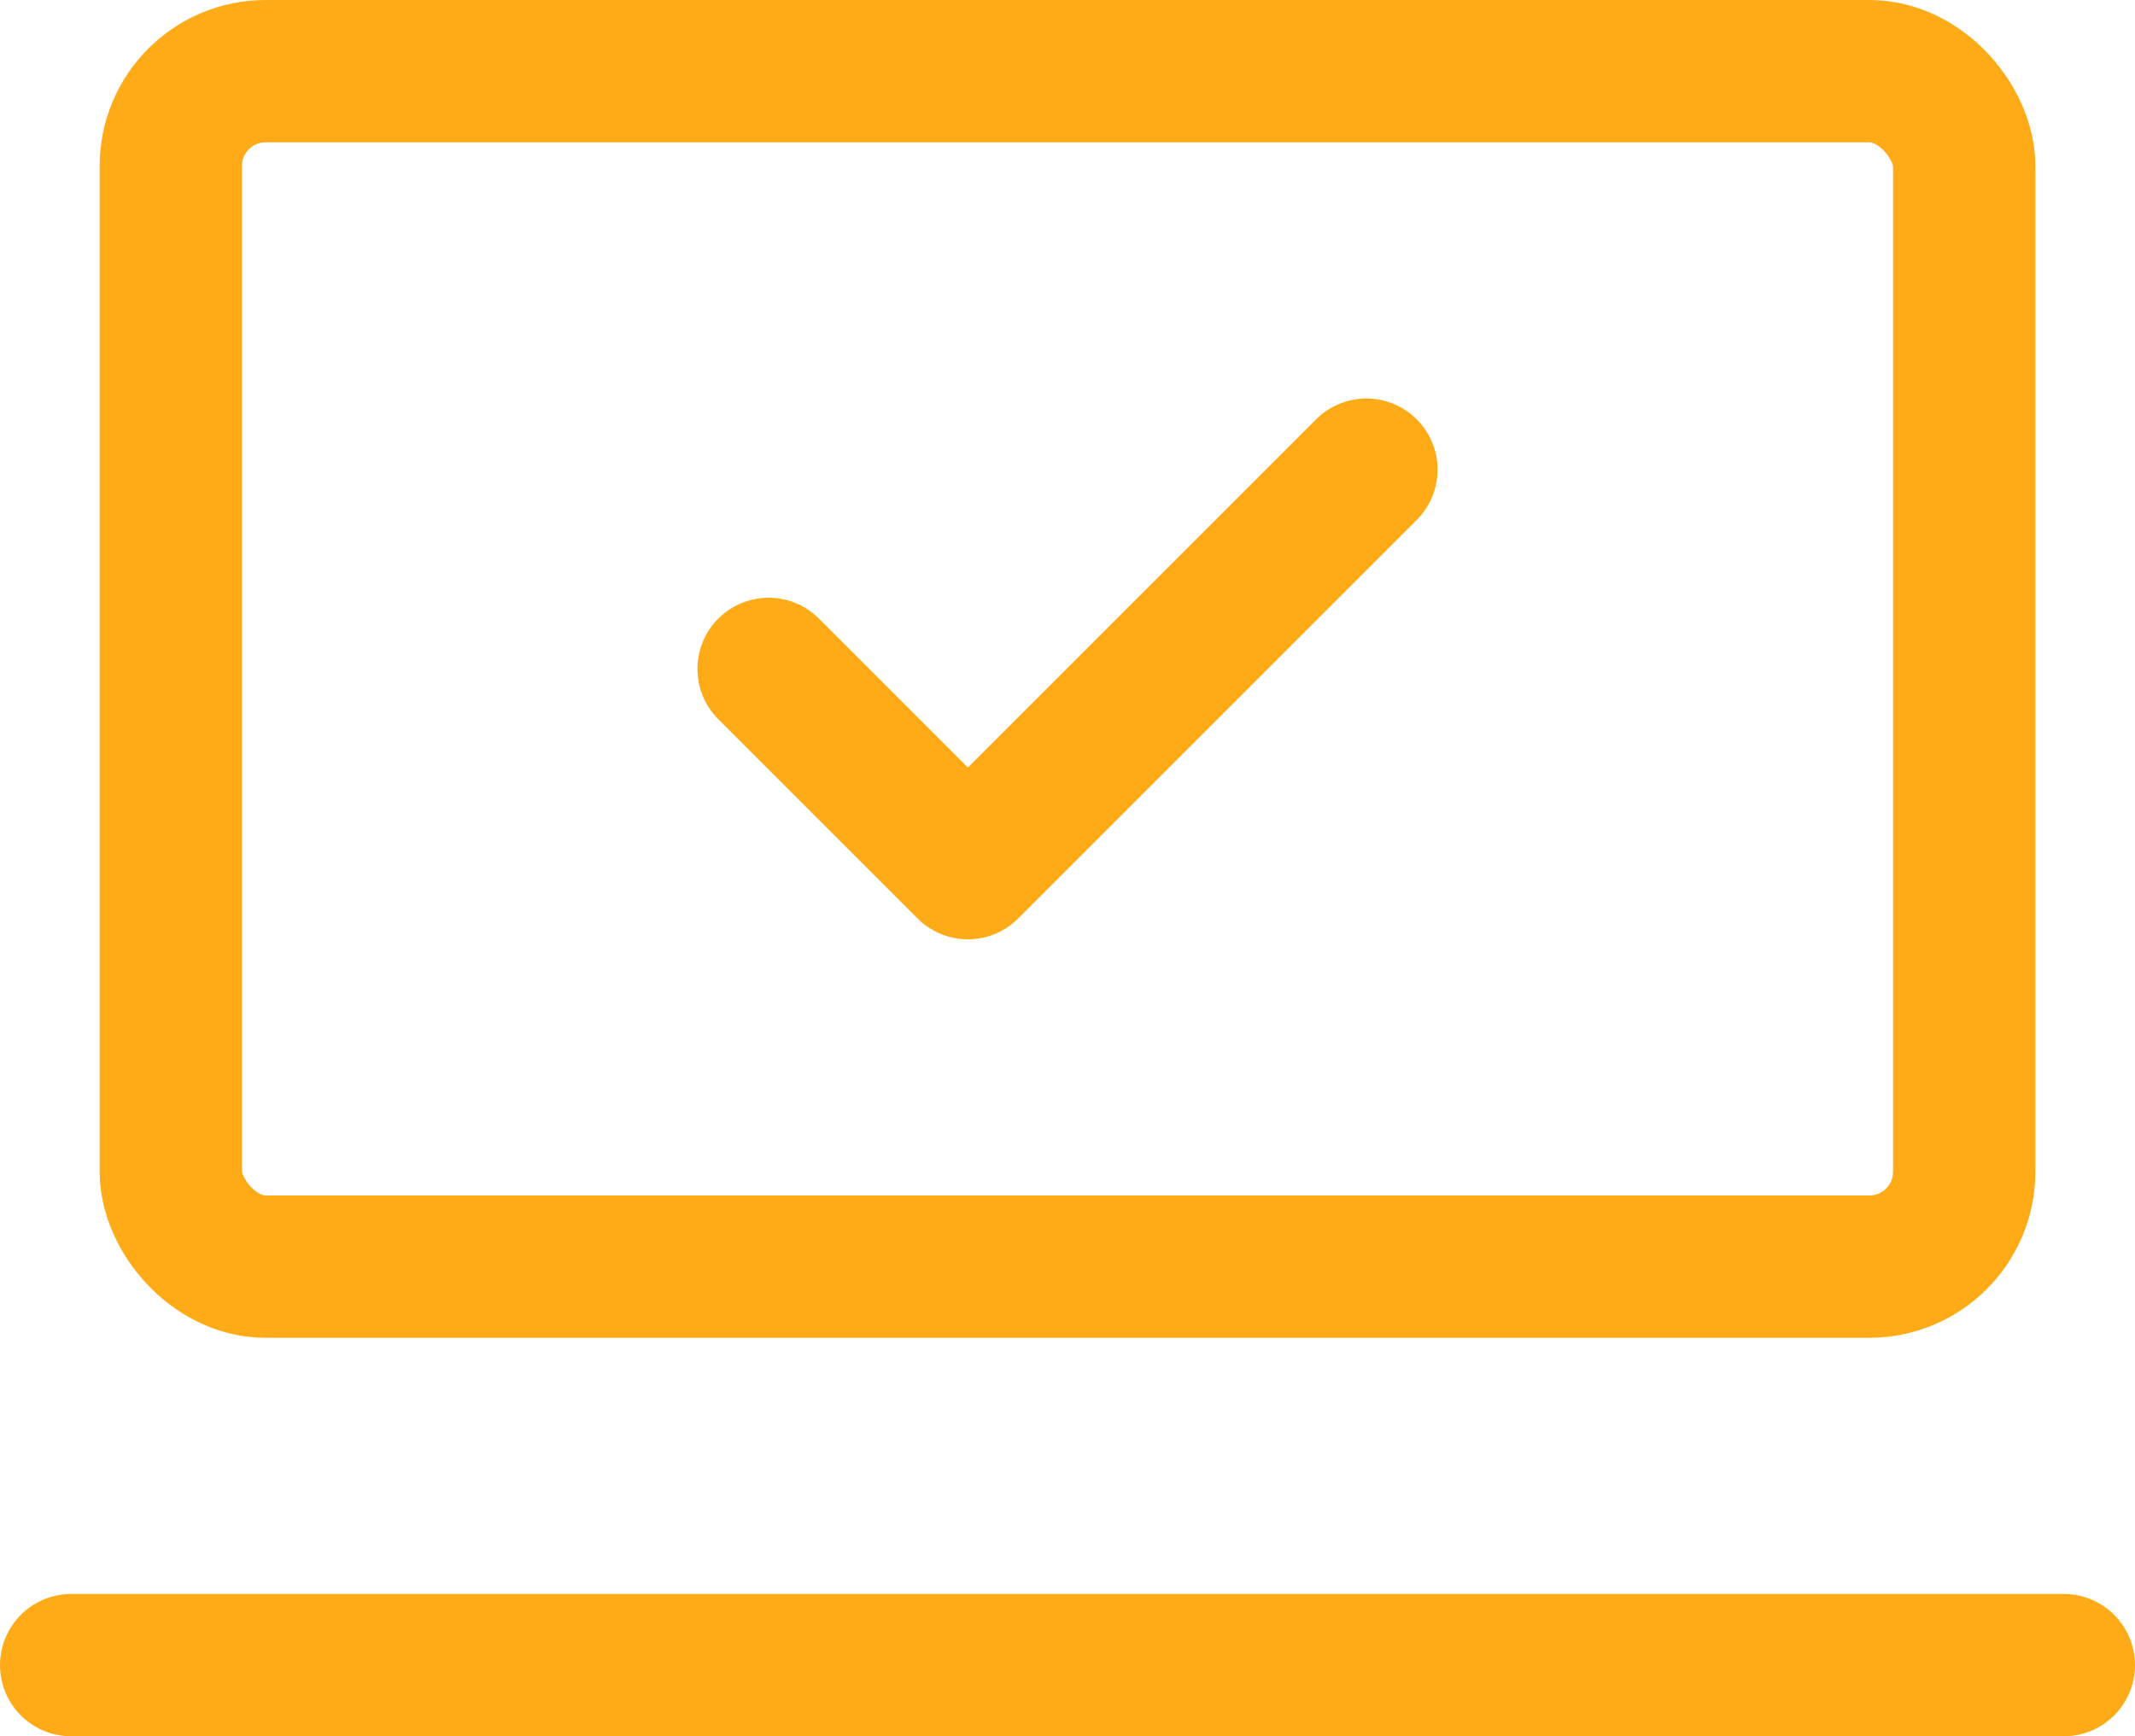 <?xml version="1.0" encoding="UTF-8"?> <svg xmlns="http://www.w3.org/2000/svg" id="b" width="45" height="36.6" viewBox="0 0 45 36.6"><g id="c"><path d="M1.5,35.1h42" fill="none" stroke="#ffab18" stroke-linecap="round" stroke-linejoin="round" stroke-width="3"></path><path d="M16.2,14.1l4.2,4.2,8.4-8.4" fill="none" stroke="#ffab18" stroke-linecap="round" stroke-linejoin="round" stroke-width="3"></path><rect x="3.6" y="1.5" width="37.8" height="25.2" rx="2" ry="2" fill="none" stroke="#ffab18" stroke-linecap="round" stroke-linejoin="round" stroke-width="3"></rect></g></svg> 